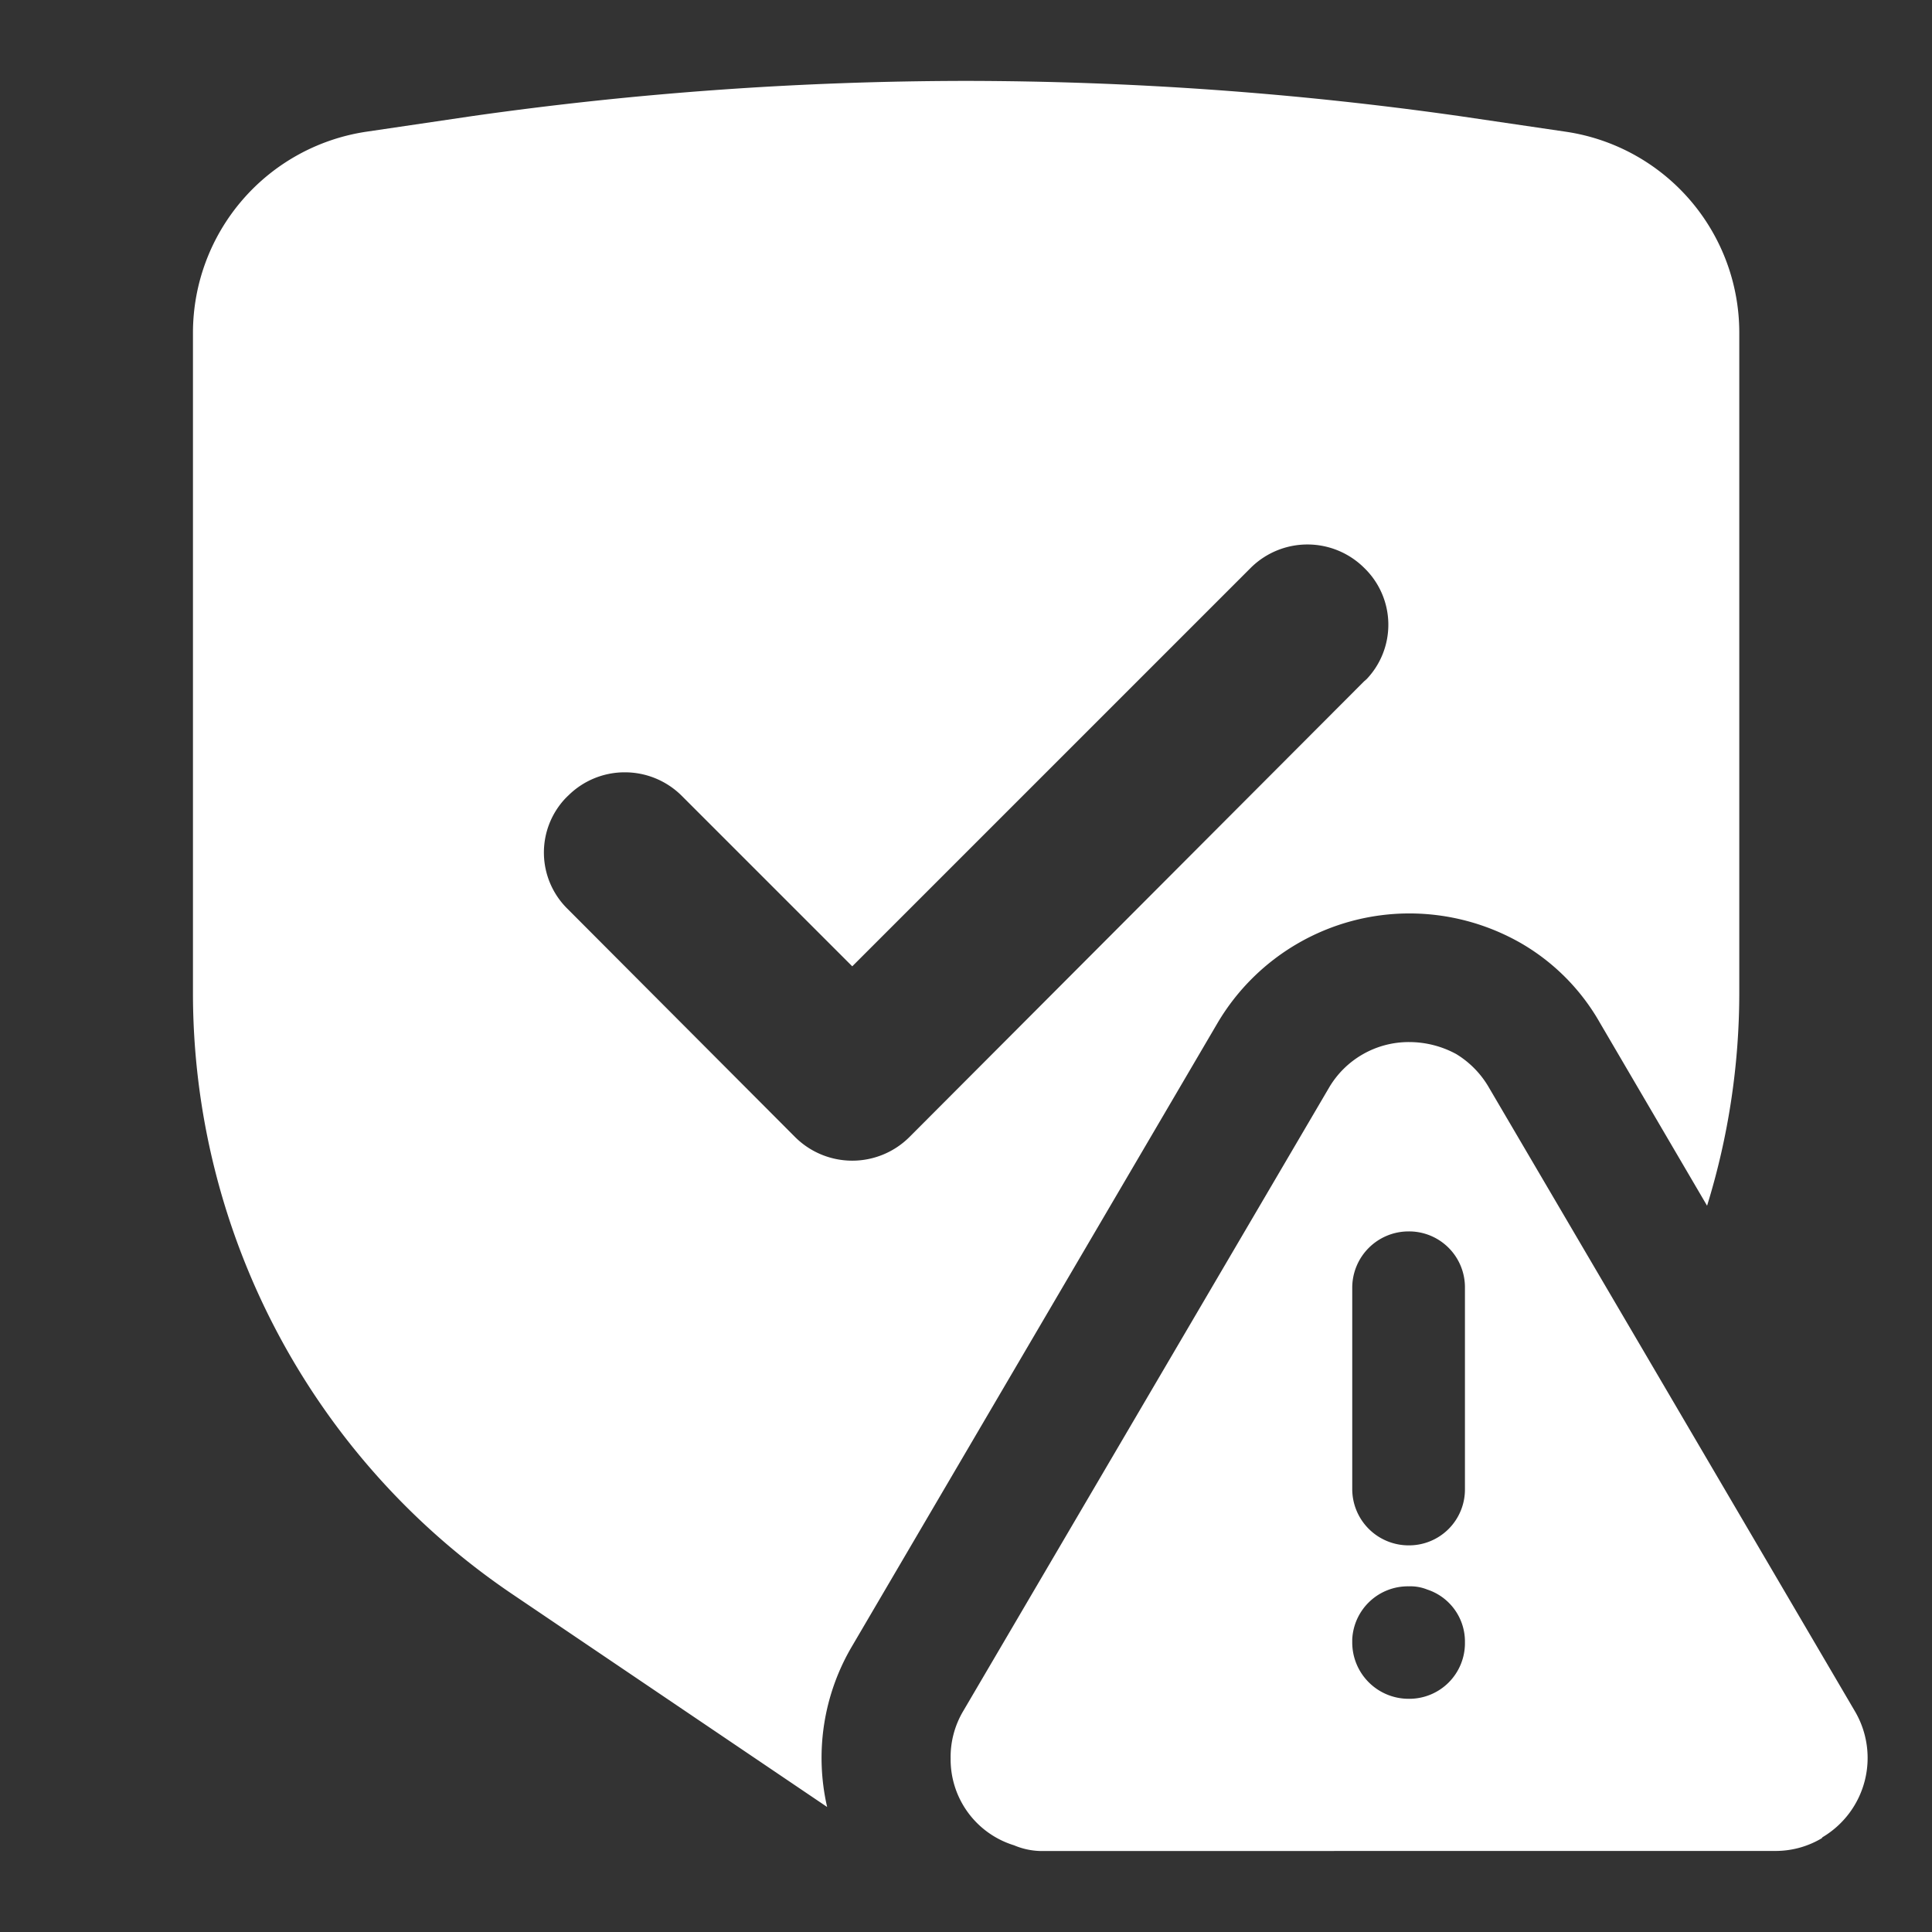 <svg xmlns="http://www.w3.org/2000/svg" width="24" height="24" viewBox="0 0 24 24"><rect x="0" y="0" width="24" height="24" fill="#333333" stroke="none"/><rect width="24" height="24" fill="none"/><path d="M15679.569-5280.011a.894.894,0,0,1-.37-.071,1.116,1.116,0,0,1-.788-1.067v-.012a1.117,1.117,0,0,1,.158-.591l4.54-7.737a1.148,1.148,0,0,1,1-.571,1.224,1.224,0,0,1,.583.149,1.172,1.172,0,0,1,.409.421l1.93,3.288,2.61,4.449a1.145,1.145,0,0,1-.4,1.571l-.008.012a1.12,1.12,0,0,1-.591.158Zm3.831-2.63v.039a.7.7,0,0,0,.7.7.691.691,0,0,0,.7-.7.68.68,0,0,0-.468-.657.559.559,0,0,0-.229-.04A.692.692,0,0,0,15683.4-5282.641Zm0-4.367v2.5a.7.7,0,0,0,.7.7.694.694,0,0,0,.7-.7v-2.5a.694.694,0,0,0-.7-.7A.7.7,0,0,0,15683.4-5287.008Zm-10.431,3.808a9.015,9.015,0,0,1-3.97-7.47v-8.2a2.527,2.527,0,0,1,2.162-2.5l1.308-.193a43.856,43.856,0,0,1,6.131-.437,43.851,43.851,0,0,1,6.139.438l1.312.193a2.523,2.523,0,0,1,2.157,2.5v8.2a8.97,8.97,0,0,1-.4,2.642l-1.331-2.272a2.657,2.657,0,0,0-.98-.989,2.793,2.793,0,0,0-1.39-.37,2.769,2.769,0,0,0-2.379,1.359l-4.54,7.741a2.728,2.728,0,0,0-.311,2Zm.688-9.919-.027.027a.981.981,0,0,0,.027,1.382l2.823,2.831a1.006,1.006,0,0,0,1.418,0l5.65-5.663.031-.027a.981.981,0,0,0-.031-1.382,1,1,0,0,0-1.409,0l-4.95,4.95-2.118-2.118a1,1,0,0,0-.708-.292A.994.994,0,0,0,15673.658-5293.119Z" transform="translate(-15666.602 5303.005)" fill="#fff" stroke="rgba(0,0,0,0)" stroke-miterlimit="10" stroke-width="1"/></svg>